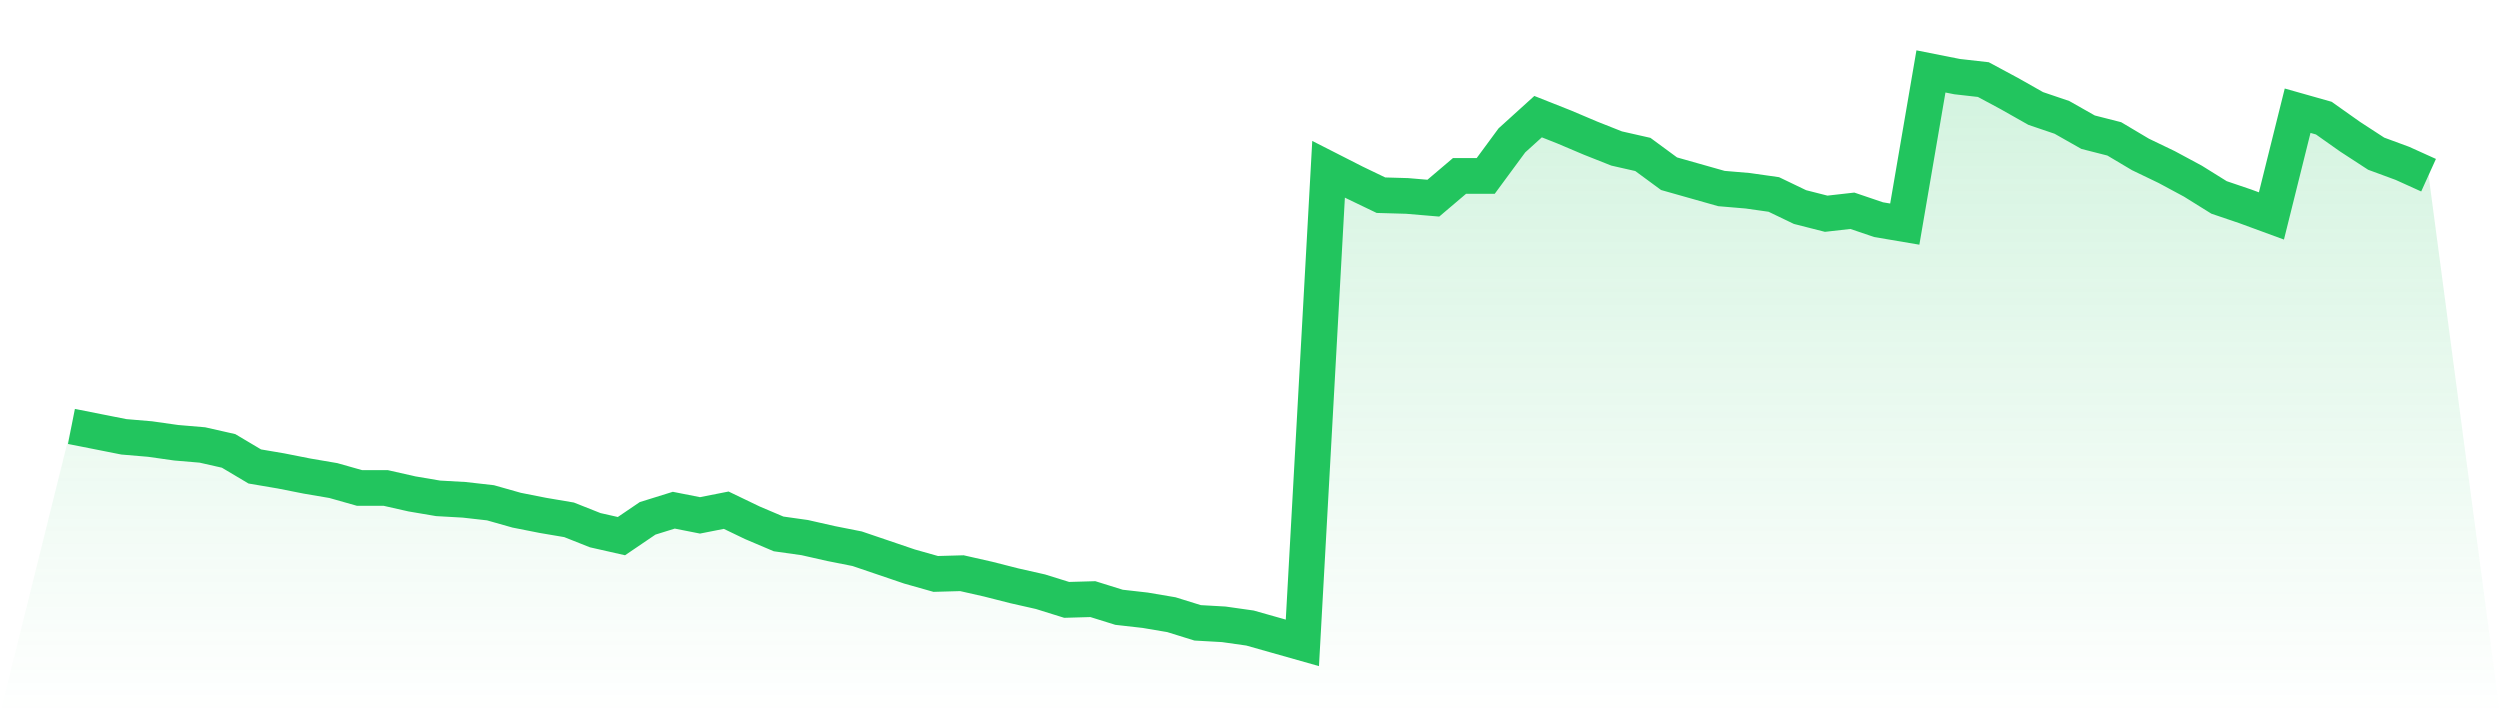 <svg viewBox="0 0 140 40" xmlns="http://www.w3.org/2000/svg">
<defs>
<linearGradient id="gradient" x1="0" x2="0" y1="0" y2="1">
<stop offset="0%" stop-color="#22c55e" stop-opacity="0.2"/>
<stop offset="100%" stop-color="#22c55e" stop-opacity="0"/>
</linearGradient>
</defs>
<path d="M4,23.881 L4,23.881 L5.467,24.171 L6.933,24.462 L8.4,24.586 L9.867,24.794 L11.333,24.918 L12.8,25.25 L14.267,26.122 L15.733,26.371 L17.2,26.661 L18.667,26.911 L20.133,27.326 L21.6,27.326 L23.067,27.658 L24.533,27.907 L26,27.99 L27.467,28.156 L28.933,28.571 L30.4,28.861 L31.867,29.11 L33.333,29.691 L34.8,30.023 L36.267,29.027 L37.733,28.571 L39.2,28.861 L40.667,28.571 L42.133,29.276 L43.6,29.899 L45.067,30.106 L46.533,30.438 L48,30.729 L49.467,31.227 L50.933,31.725 L52.4,32.14 L53.867,32.099 L55.333,32.431 L56.8,32.804 L58.267,33.136 L59.733,33.593 L61.2,33.551 L62.667,34.008 L64.133,34.174 L65.6,34.423 L67.067,34.879 L68.533,34.962 L70,35.17 L71.467,35.585 L72.933,36 L74.4,9.479 L75.867,10.226 L77.333,10.931 L78.8,10.973 L80.267,11.097 L81.733,9.852 L83.2,9.852 L84.667,7.86 L86.133,6.532 L87.6,7.113 L89.067,7.735 L90.533,8.316 L92,8.649 L93.467,9.728 L94.933,10.143 L96.4,10.558 L97.867,10.682 L99.333,10.89 L100.8,11.595 L102.267,11.969 L103.733,11.803 L105.2,12.301 L106.667,12.55 L108.133,4 L109.6,4.291 L111.067,4.457 L112.533,5.245 L114,6.075 L115.467,6.573 L116.933,7.403 L118.4,7.777 L119.867,8.649 L121.333,9.354 L122.8,10.143 L124.267,11.056 L125.733,11.554 L127.2,12.093 L128.667,6.2 L130.133,6.615 L131.6,7.652 L133.067,8.607 L134.533,9.147 L136,9.811 L140,40 L0,40 z" fill="url(#gradient)"/>
<path d="M4,23.881 L4,23.881 L5.467,24.171 L6.933,24.462 L8.4,24.586 L9.867,24.794 L11.333,24.918 L12.8,25.25 L14.267,26.122 L15.733,26.371 L17.2,26.661 L18.667,26.911 L20.133,27.326 L21.6,27.326 L23.067,27.658 L24.533,27.907 L26,27.99 L27.467,28.156 L28.933,28.571 L30.4,28.861 L31.867,29.11 L33.333,29.691 L34.8,30.023 L36.267,29.027 L37.733,28.571 L39.2,28.861 L40.667,28.571 L42.133,29.276 L43.6,29.899 L45.067,30.106 L46.533,30.438 L48,30.729 L49.467,31.227 L50.933,31.725 L52.4,32.14 L53.867,32.099 L55.333,32.431 L56.8,32.804 L58.267,33.136 L59.733,33.593 L61.2,33.551 L62.667,34.008 L64.133,34.174 L65.6,34.423 L67.067,34.879 L68.533,34.962 L70,35.17 L71.467,35.585 L72.933,36 L74.4,9.479 L75.867,10.226 L77.333,10.931 L78.8,10.973 L80.267,11.097 L81.733,9.852 L83.2,9.852 L84.667,7.86 L86.133,6.532 L87.6,7.113 L89.067,7.735 L90.533,8.316 L92,8.649 L93.467,9.728 L94.933,10.143 L96.4,10.558 L97.867,10.682 L99.333,10.89 L100.8,11.595 L102.267,11.969 L103.733,11.803 L105.2,12.301 L106.667,12.55 L108.133,4 L109.6,4.291 L111.067,4.457 L112.533,5.245 L114,6.075 L115.467,6.573 L116.933,7.403 L118.4,7.777 L119.867,8.649 L121.333,9.354 L122.8,10.143 L124.267,11.056 L125.733,11.554 L127.2,12.093 L128.667,6.2 L130.133,6.615 L131.6,7.652 L133.067,8.607 L134.533,9.147 L136,9.811" fill="none" stroke="#22c55e" stroke-width="2"/>
</svg>